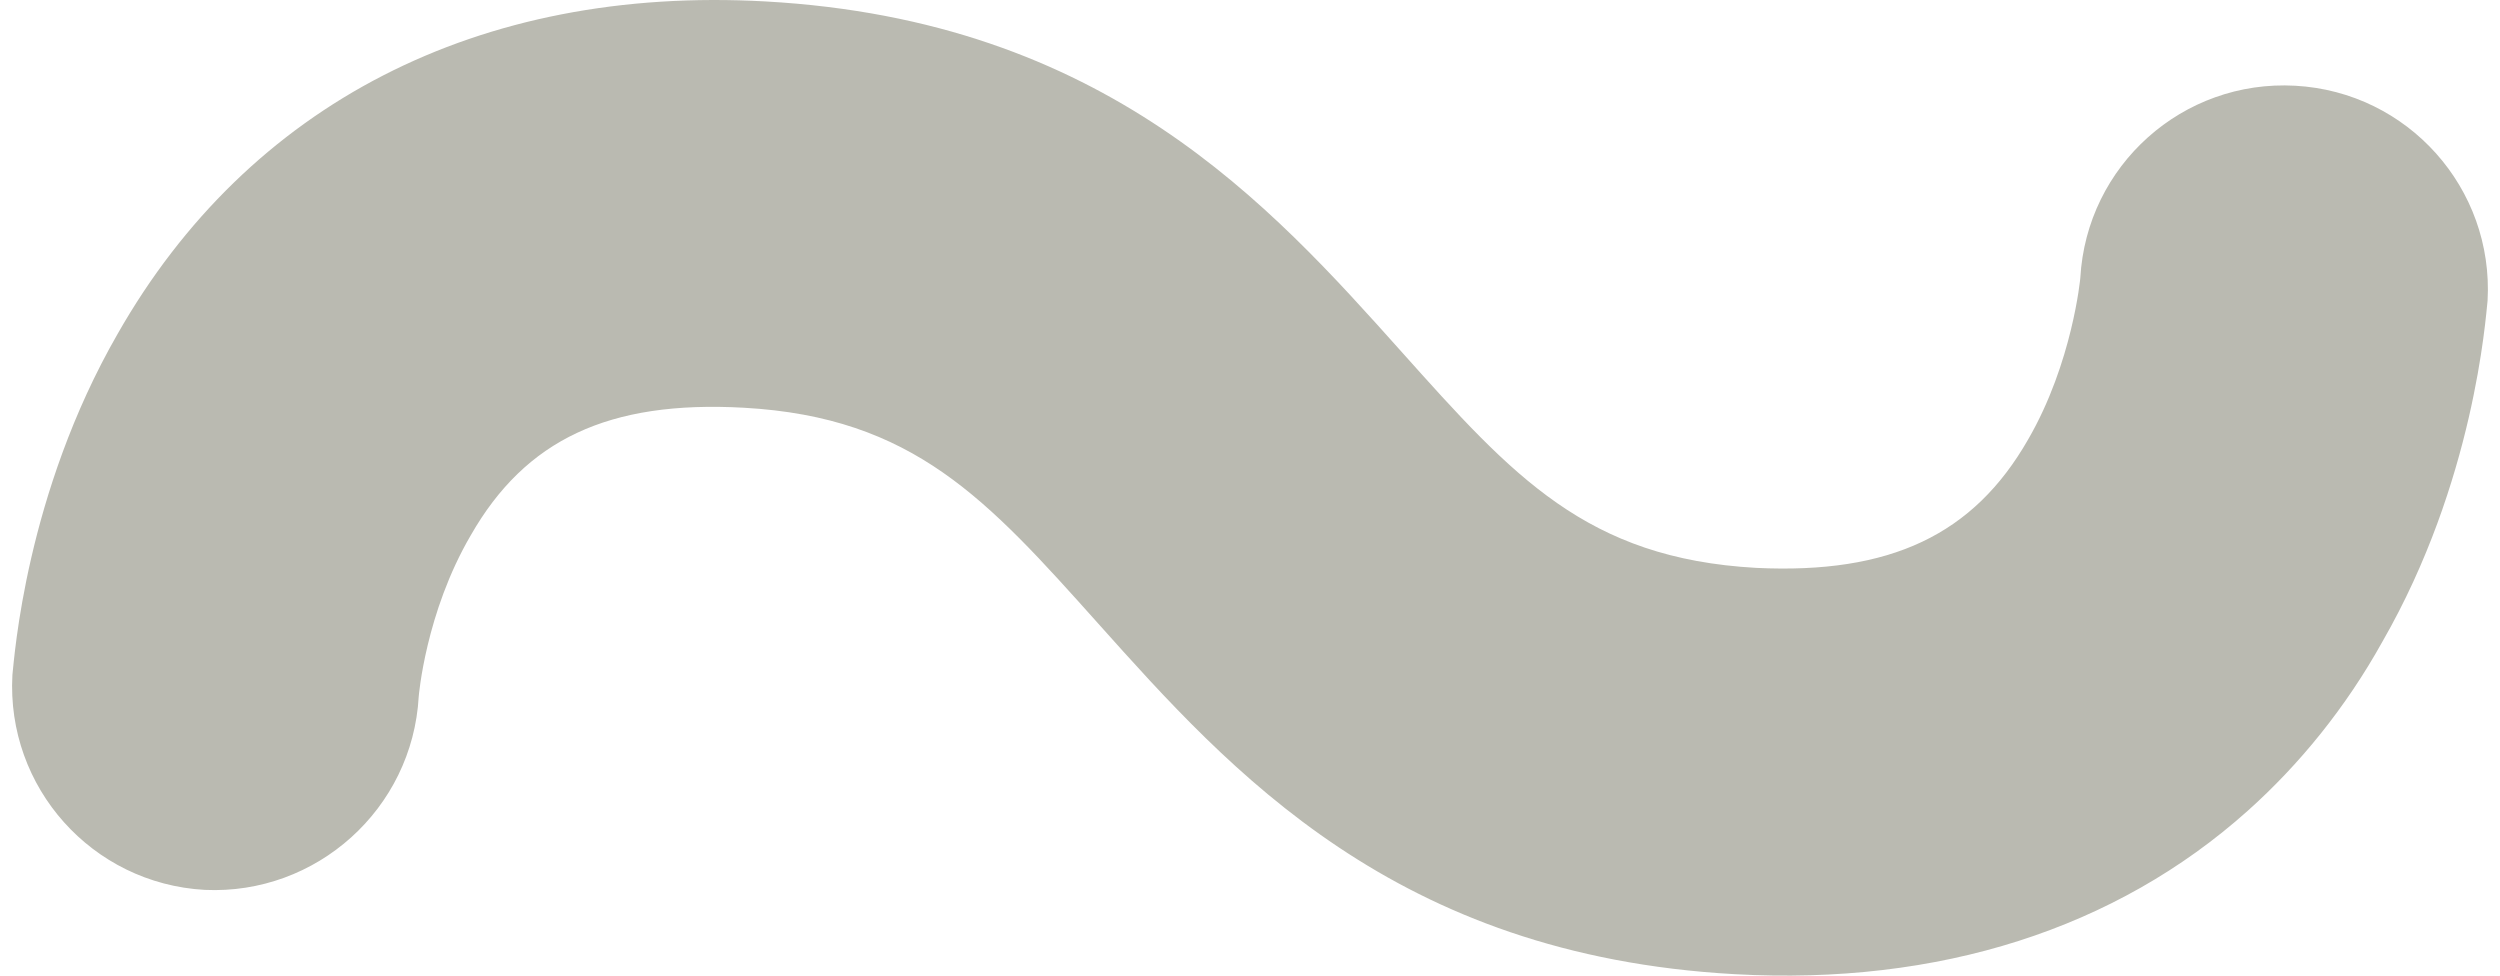 <svg xmlns="http://www.w3.org/2000/svg" xmlns:xlink="http://www.w3.org/1999/xlink" xmlns:a="http://ns.adobe.com/AdobeSVGViewerExtensions/3.0/" version="1.1" x="0px" y="0px" width="41px" height="16px" viewBox="0 0 170.816 67.311" style="enable-background:new 0 0 170.816 67.311;" xml:space="preserve">
<style type="text/css">
	.st0{fill:#babab1;}
</style>
<defs>
</defs>
<path class="st0" d="M28.055,48.056c0,0,0.464-5.781,3.595-11.131c3.767-6.589,9.514-9.313,18.833-8.794  c11.72,0.654,16.786,6.319,24.452,14.89c9.133,10.212,20.466,22.883,43.905,24.191c14.12,0.787,26.308-3.136,35.401-11.269  c3.578-3.2,6.771-7.129,9.291-11.663c6.353-11.048,7.124-22.336,7.261-23.532c0.433-7.766-5.5-14.4-13.266-14.833  c-7.766-0.433-14.4,5.5-14.833,13.266c0,0-0.539,5.848-3.595,11.131c-3.767,6.589-9.514,9.313-18.766,8.868  c-11.72-0.654-16.786-6.319-24.452-14.89C86.748,14.077,75.415,1.406,51.976,0.099C32.207-1.004,16.312,7.175,7.284,23.031  C0.931,34.078,0.16,45.367,0.022,46.563c-0.433,7.766,5.5,14.4,13.266,14.833C20.988,61.755,27.622,55.822,28.055,48.056z"/>
</svg>